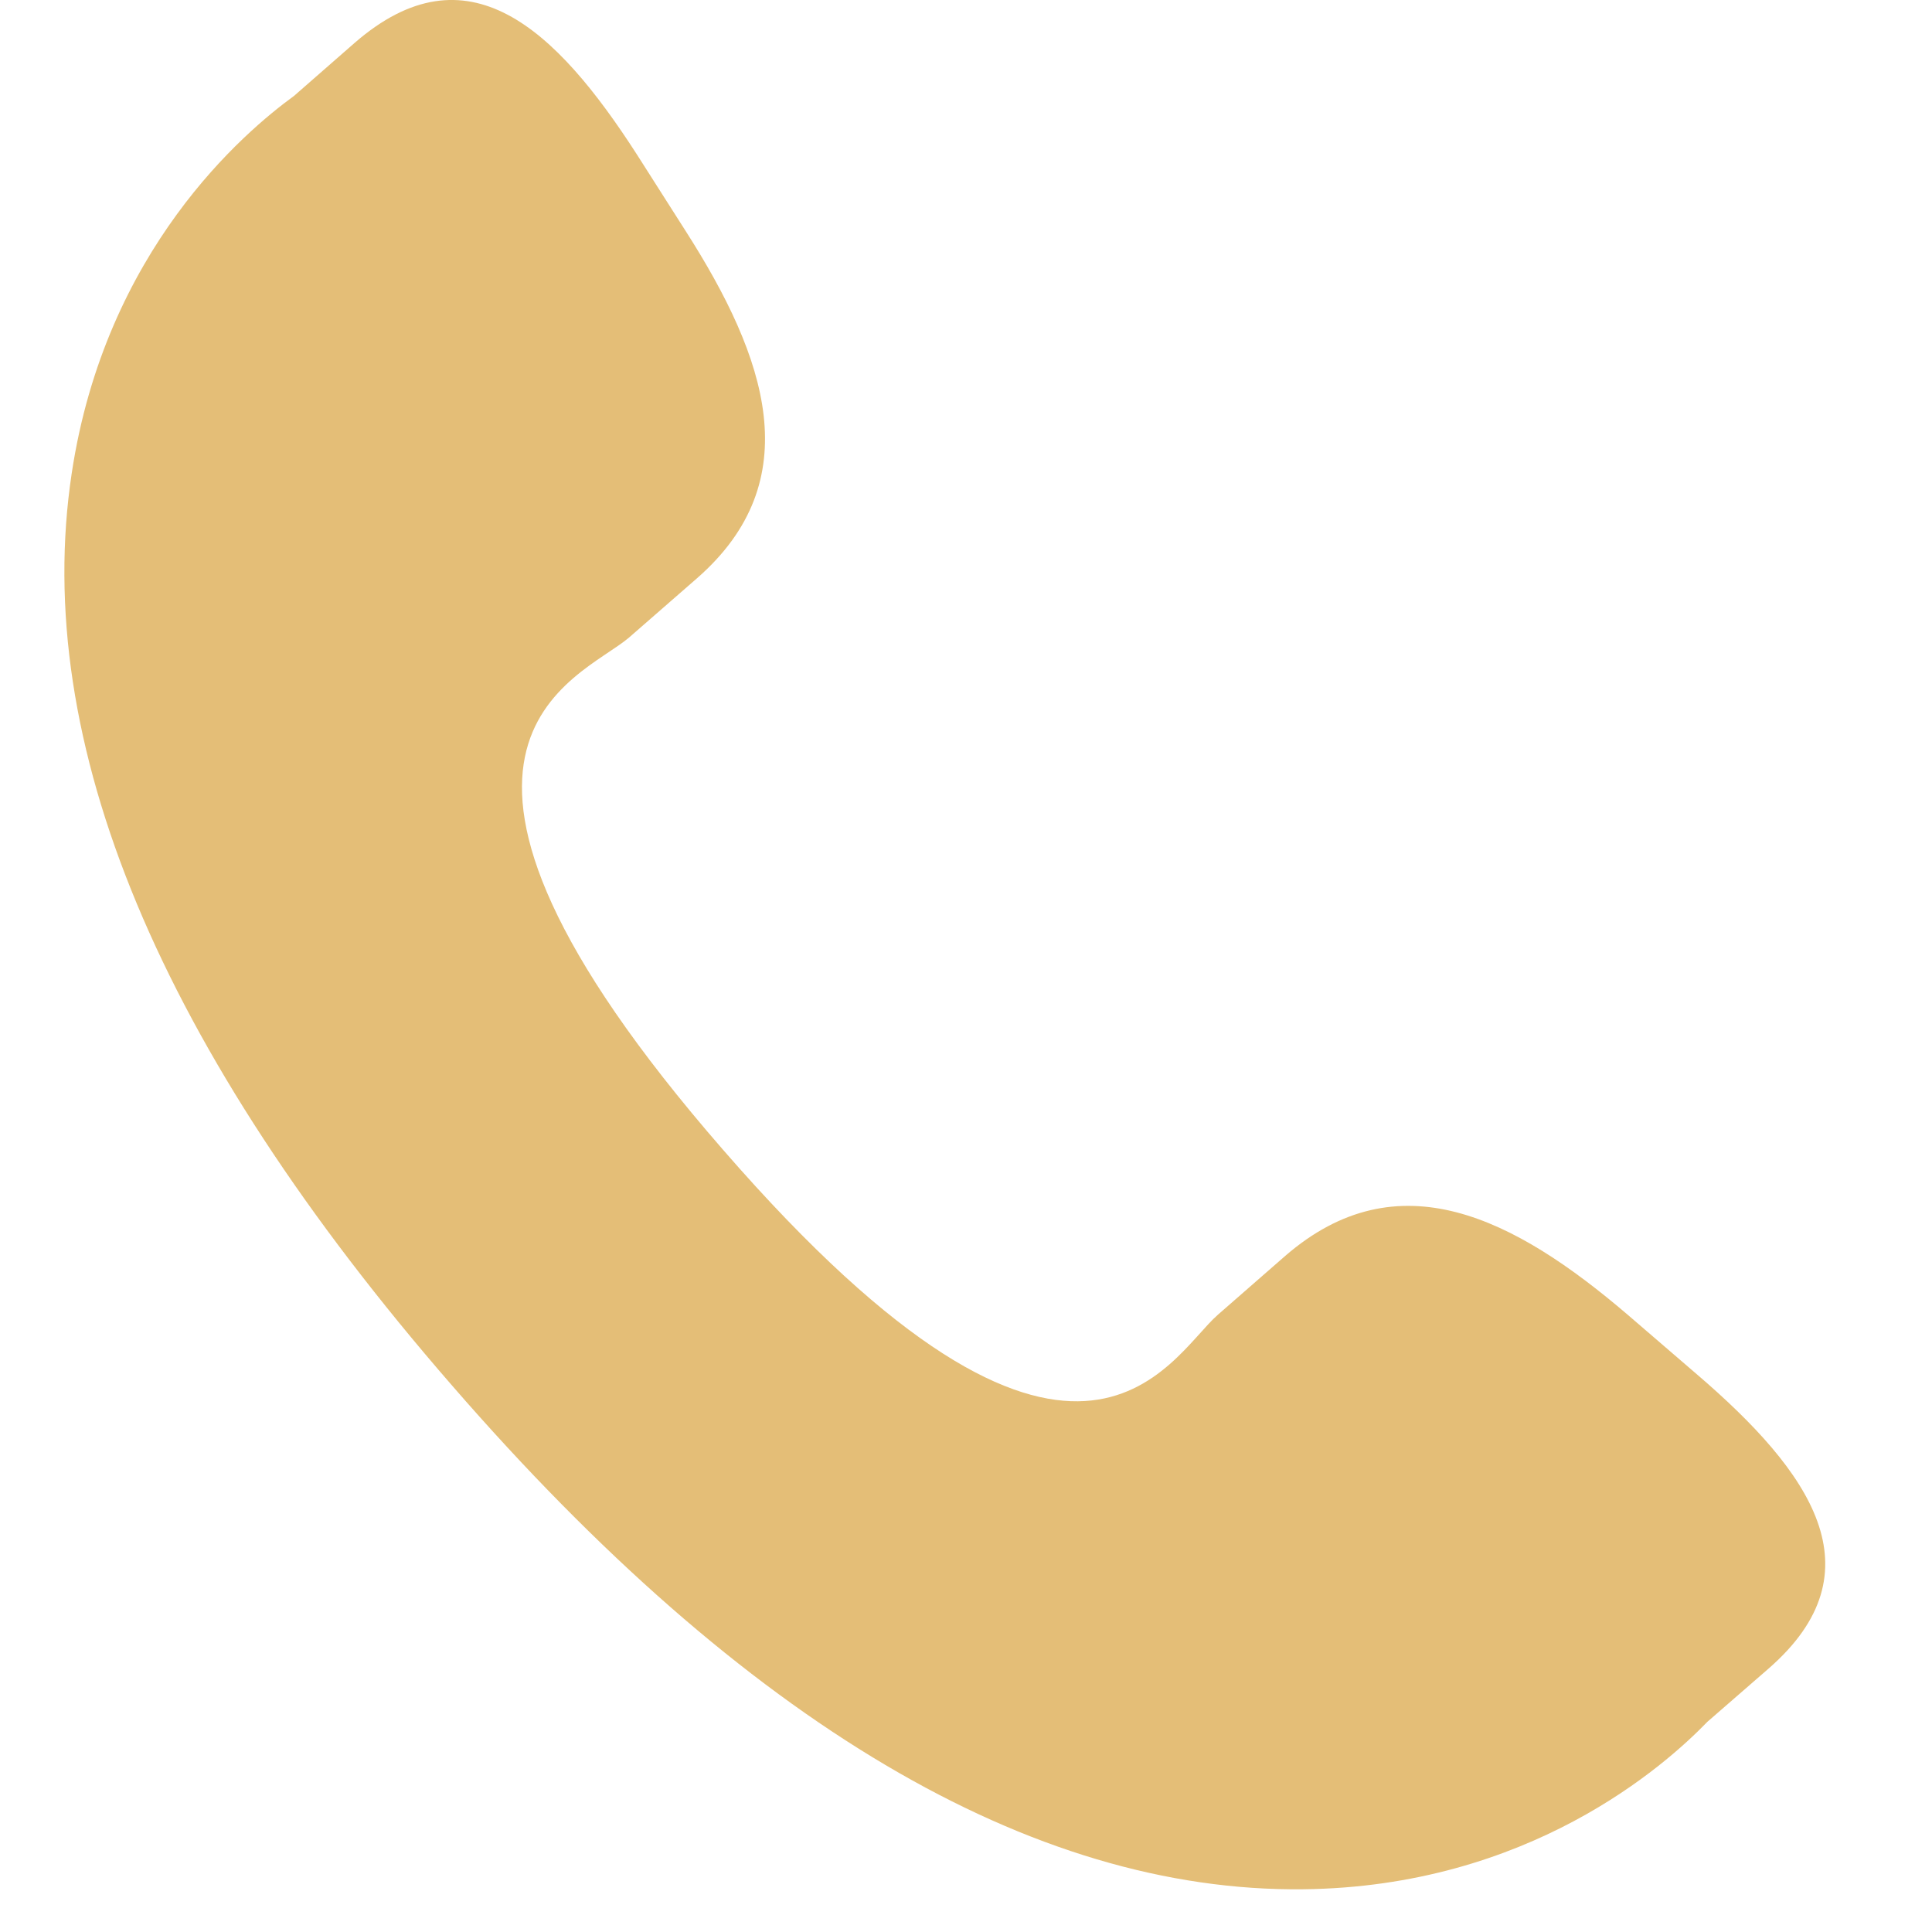 <?xml version="1.0" encoding="UTF-8"?> <svg xmlns="http://www.w3.org/2000/svg" width="17" height="17" viewBox="0 0 17 17" fill="none"><g clip-path="url(#clip0_1531_6462)"><path d="M14.325 11.571C13.321 10.712 12.302 10.192 11.31 11.05L10.717 11.568C10.284 11.944 9.478 13.702 6.363 10.118C3.248 6.539 5.102 5.982 5.536 5.609L6.131 5.09C7.118 4.23 6.746 3.148 6.034 2.034L5.604 1.359C4.889 0.248 4.111 -0.482 3.122 0.376L2.587 0.844C2.15 1.162 0.927 2.198 0.631 4.165C0.274 6.525 1.4 9.228 3.979 12.193C6.554 15.16 9.076 16.65 11.465 16.624C13.45 16.603 14.649 15.538 15.024 15.15L15.561 14.683C16.547 13.825 15.934 12.952 14.929 12.091L14.325 11.571Z" fill="#E4BE77"></path></g><defs><clipPath id="clip0_1531_6462"><rect width="16.625" height="16.625" fill="white"></rect></clipPath></defs></svg> 